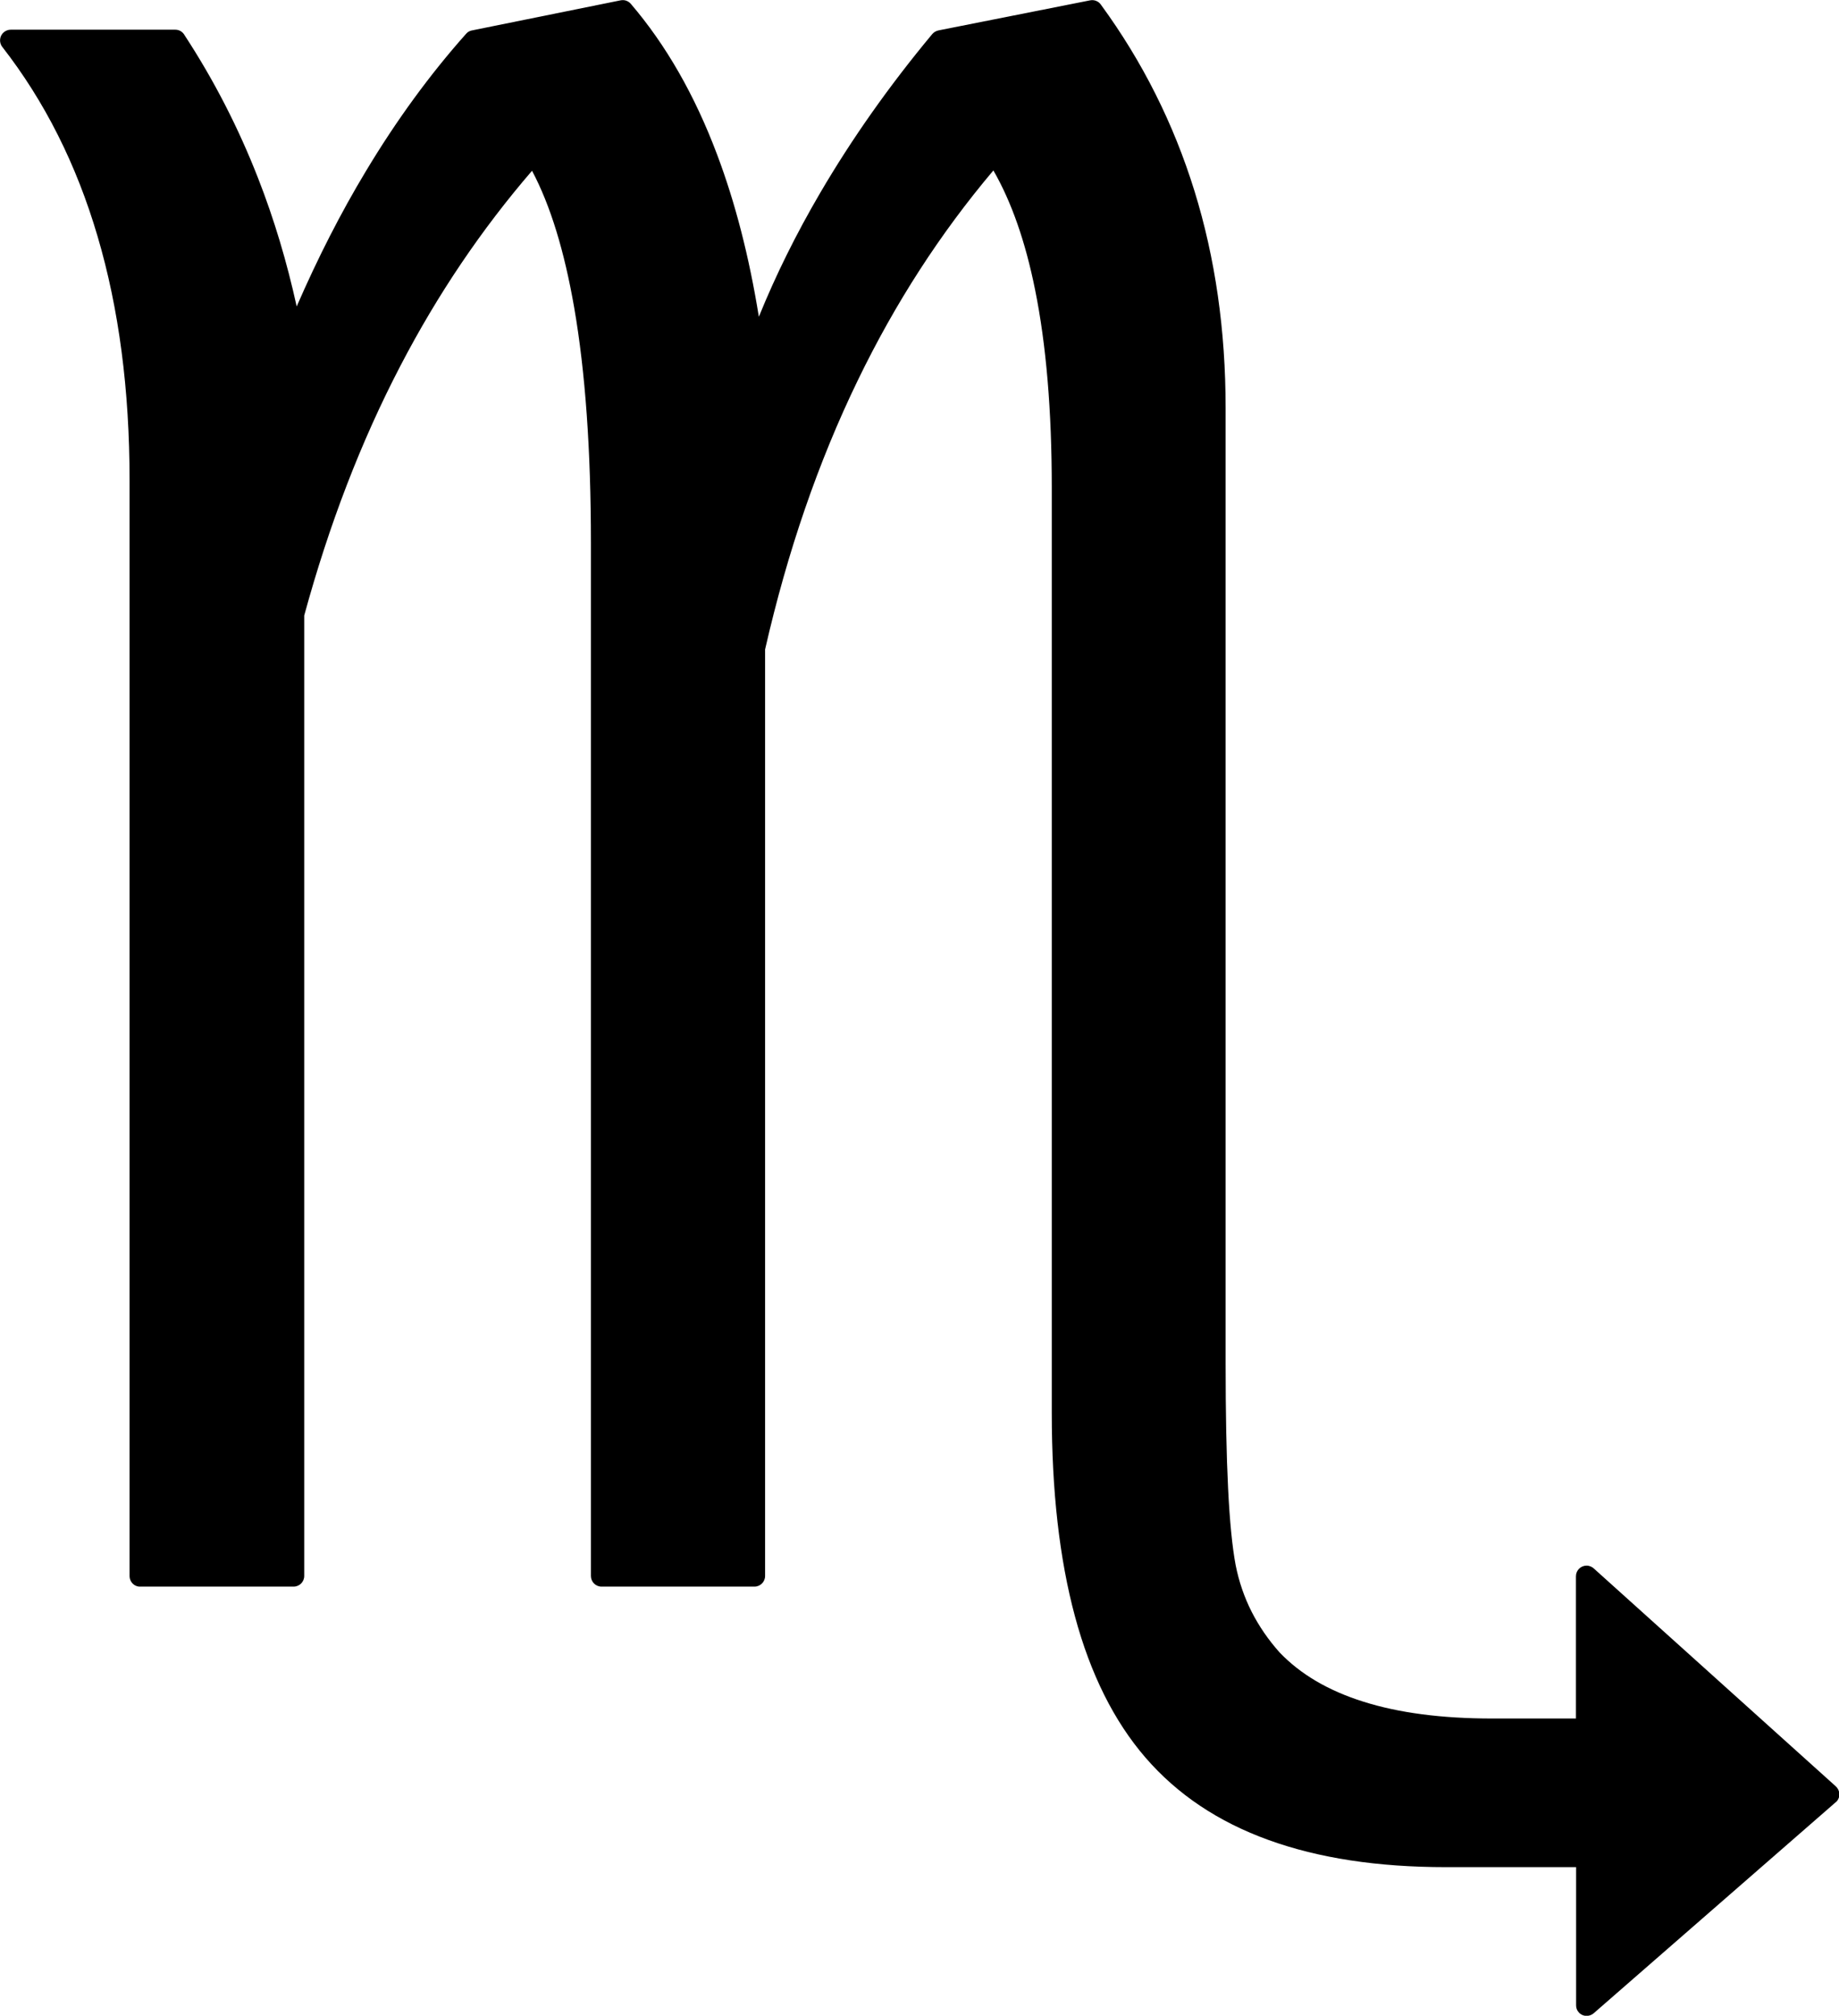 <svg xmlns="http://www.w3.org/2000/svg" xmlns:xlink="http://www.w3.org/1999/xlink" id="Layer_1" x="0px" y="0px" viewBox="0 0 112.13 122.88" style="enable-background:new 0 0 112.13 122.88" xml:space="preserve"><g><path d="M7.9,96.08V29.28c0-5.51-0.65-10.47-1.95-14.87C4.66,10.02,2.72,6.17,0.14,2.86c-0.22-0.28-0.17-0.69,0.11-0.91 c0.12-0.09,0.26-0.14,0.4-0.14l10.04,0c0.24,0,0.45,0.13,0.56,0.33c1.78,2.72,3.28,5.63,4.49,8.73c0.97,2.48,1.75,5.08,2.35,7.81 c1.28-2.94,2.68-5.69,4.21-8.23c1.86-3.1,3.91-5.91,6.12-8.39c0.1-0.12,0.24-0.19,0.38-0.21l9.04-1.83 c0.24-0.05,0.47,0.04,0.62,0.21c2.15,2.51,3.9,5.57,5.26,9.18c1.11,2.94,1.96,6.24,2.55,9.9c1.03-2.54,2.28-5.06,3.75-7.57 c1.91-3.26,4.18-6.49,6.82-9.66c0.11-0.13,0.25-0.2,0.4-0.23l9.23-1.83c0.26-0.05,0.52,0.06,0.66,0.27 c2.53,3.46,4.43,7.25,5.7,11.35c1.27,4.1,1.9,8.51,1.9,13.23v58.22c0,3.05,0.05,5.6,0.15,7.62c0.1,2.06,0.26,3.62,0.46,4.69 c0.2,1.02,0.53,1.97,0.98,2.86c0.45,0.88,1.02,1.71,1.7,2.47c1.27,1.33,2.97,2.33,5.1,3c2.17,0.69,4.8,1.03,7.86,1.03h5.11v-8.67 c0-0.36,0.29-0.65,0.65-0.65c0.18,0,0.35,0.08,0.47,0.2l14.73,13.26c0.26,0.24,0.29,0.65,0.05,0.91l-14.82,12.92 c-0.27,0.23-0.68,0.21-0.91-0.06c-0.11-0.12-0.16-0.27-0.16-0.43l0-8.42h-7.94c-4.16,0-7.76-0.55-10.8-1.65 c-3.08-1.11-5.58-2.79-7.51-5.02c-1.92-2.22-3.36-5.1-4.31-8.63c-0.94-3.49-1.41-7.62-1.41-12.4V29.72c0-4.7-0.34-8.72-1.02-12.07 c-0.59-2.93-1.44-5.35-2.54-7.26c-3.23,3.82-5.99,8.09-8.27,12.8c-2.41,4.97-4.29,10.44-5.65,16.4v56.48 c0,0.36-0.29,0.65-0.65,0.65h-9.32c-0.36,0-0.65-0.29-0.65-0.65V33.08c0-5.63-0.34-10.41-1.02-14.33c-0.6-3.45-1.45-6.23-2.57-8.34 c-3.07,3.56-5.75,7.52-8.02,11.88c-2.41,4.62-4.36,9.7-5.87,15.23v58.55c0,0.36-0.29,0.65-0.65,0.65H8.54 C8.19,96.73,7.9,96.43,7.9,96.08L7.9,96.08z"></path></g></svg>